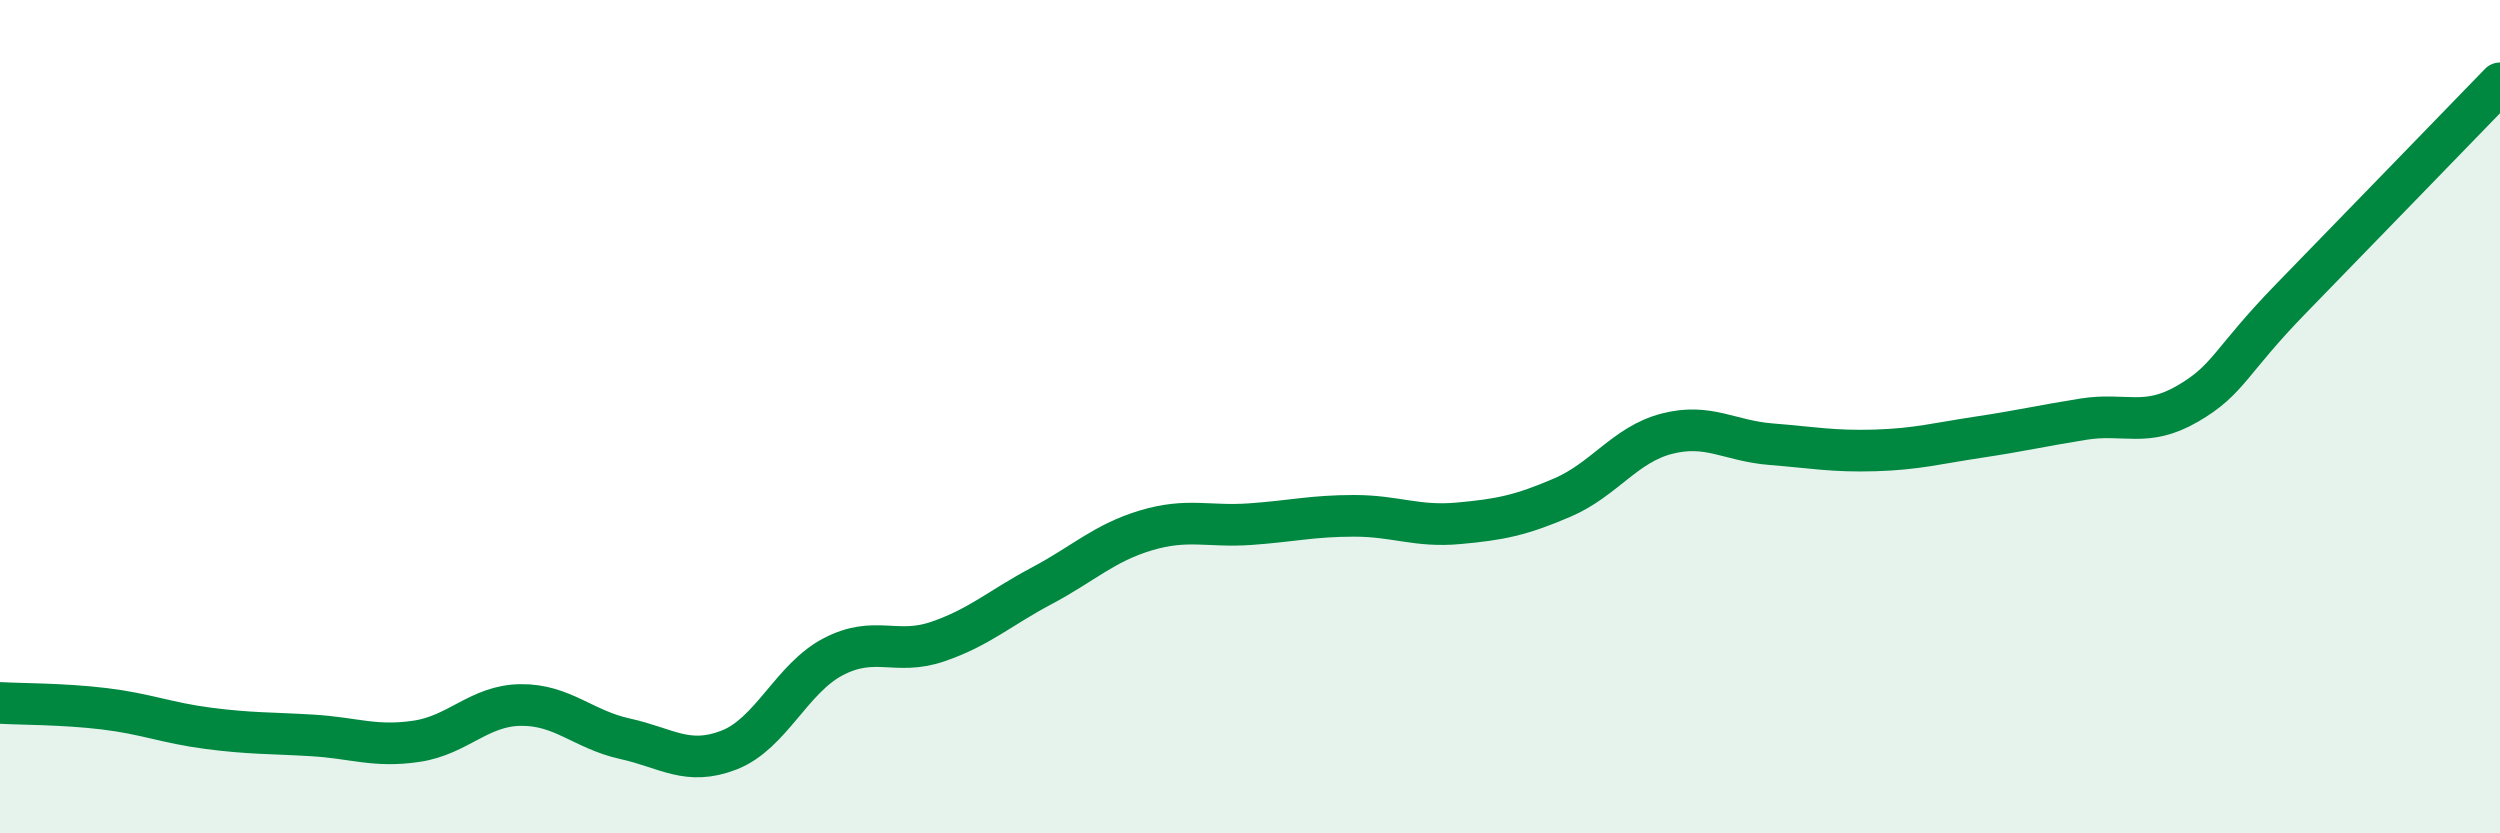 
    <svg width="60" height="20" viewBox="0 0 60 20" xmlns="http://www.w3.org/2000/svg">
      <path
        d="M 0,16.87 C 0.5,16.9 1.5,16.89 2.5,17.01 C 3.5,17.13 4,17.35 5,17.48 C 6,17.61 6.5,17.59 7.5,17.65 C 8.5,17.71 9,17.94 10,17.79 C 11,17.64 11.5,16.93 12.5,16.92 C 13.5,16.91 14,17.51 15,17.73 C 16,17.95 16.5,18.39 17.5,18 C 18.5,17.61 19,16.28 20,15.76 C 21,15.24 21.5,15.74 22.5,15.4 C 23.5,15.06 24,14.59 25,14.06 C 26,13.53 26.5,13.03 27.5,12.73 C 28.5,12.43 29,12.65 30,12.58 C 31,12.51 31.5,12.38 32.5,12.38 C 33.5,12.38 34,12.65 35,12.56 C 36,12.47 36.5,12.37 37.5,11.94 C 38.5,11.51 39,10.67 40,10.41 C 41,10.15 41.5,10.58 42.5,10.66 C 43.5,10.74 44,10.84 45,10.81 C 46,10.78 46.5,10.64 47.5,10.49 C 48.5,10.34 49,10.22 50,10.06 C 51,9.9 51.5,10.27 52.5,9.69 C 53.5,9.11 53.5,8.69 55,7.15 C 56.5,5.61 59,3.03 60,2L60 20L0 20Z"
        fill="#008740"
        opacity="0.1"
        stroke-linecap="round"
        stroke-linejoin="round"
      />
      <path
        d="M 0,16.87 C 0.5,16.9 1.5,16.89 2.5,17.01 C 3.5,17.13 4,17.35 5,17.48 C 6,17.61 6.5,17.59 7.5,17.65 C 8.5,17.71 9,17.94 10,17.79 C 11,17.64 11.5,16.93 12.5,16.92 C 13.5,16.91 14,17.51 15,17.73 C 16,17.95 16.5,18.39 17.5,18 C 18.5,17.61 19,16.28 20,15.76 C 21,15.24 21.5,15.74 22.5,15.4 C 23.5,15.06 24,14.59 25,14.06 C 26,13.53 26.5,13.03 27.5,12.73 C 28.5,12.43 29,12.65 30,12.58 C 31,12.51 31.5,12.38 32.5,12.38 C 33.5,12.38 34,12.65 35,12.56 C 36,12.47 36.5,12.37 37.5,11.94 C 38.5,11.51 39,10.67 40,10.41 C 41,10.15 41.5,10.58 42.5,10.66 C 43.5,10.74 44,10.84 45,10.81 C 46,10.78 46.5,10.64 47.5,10.49 C 48.5,10.34 49,10.22 50,10.06 C 51,9.9 51.5,10.27 52.5,9.69 C 53.5,9.11 53.5,8.69 55,7.15 C 56.5,5.61 59,3.03 60,2"
        stroke="#008740"
        stroke-width="1"
        fill="none"
        stroke-linecap="round"
        stroke-linejoin="round"
      />
    </svg>
  